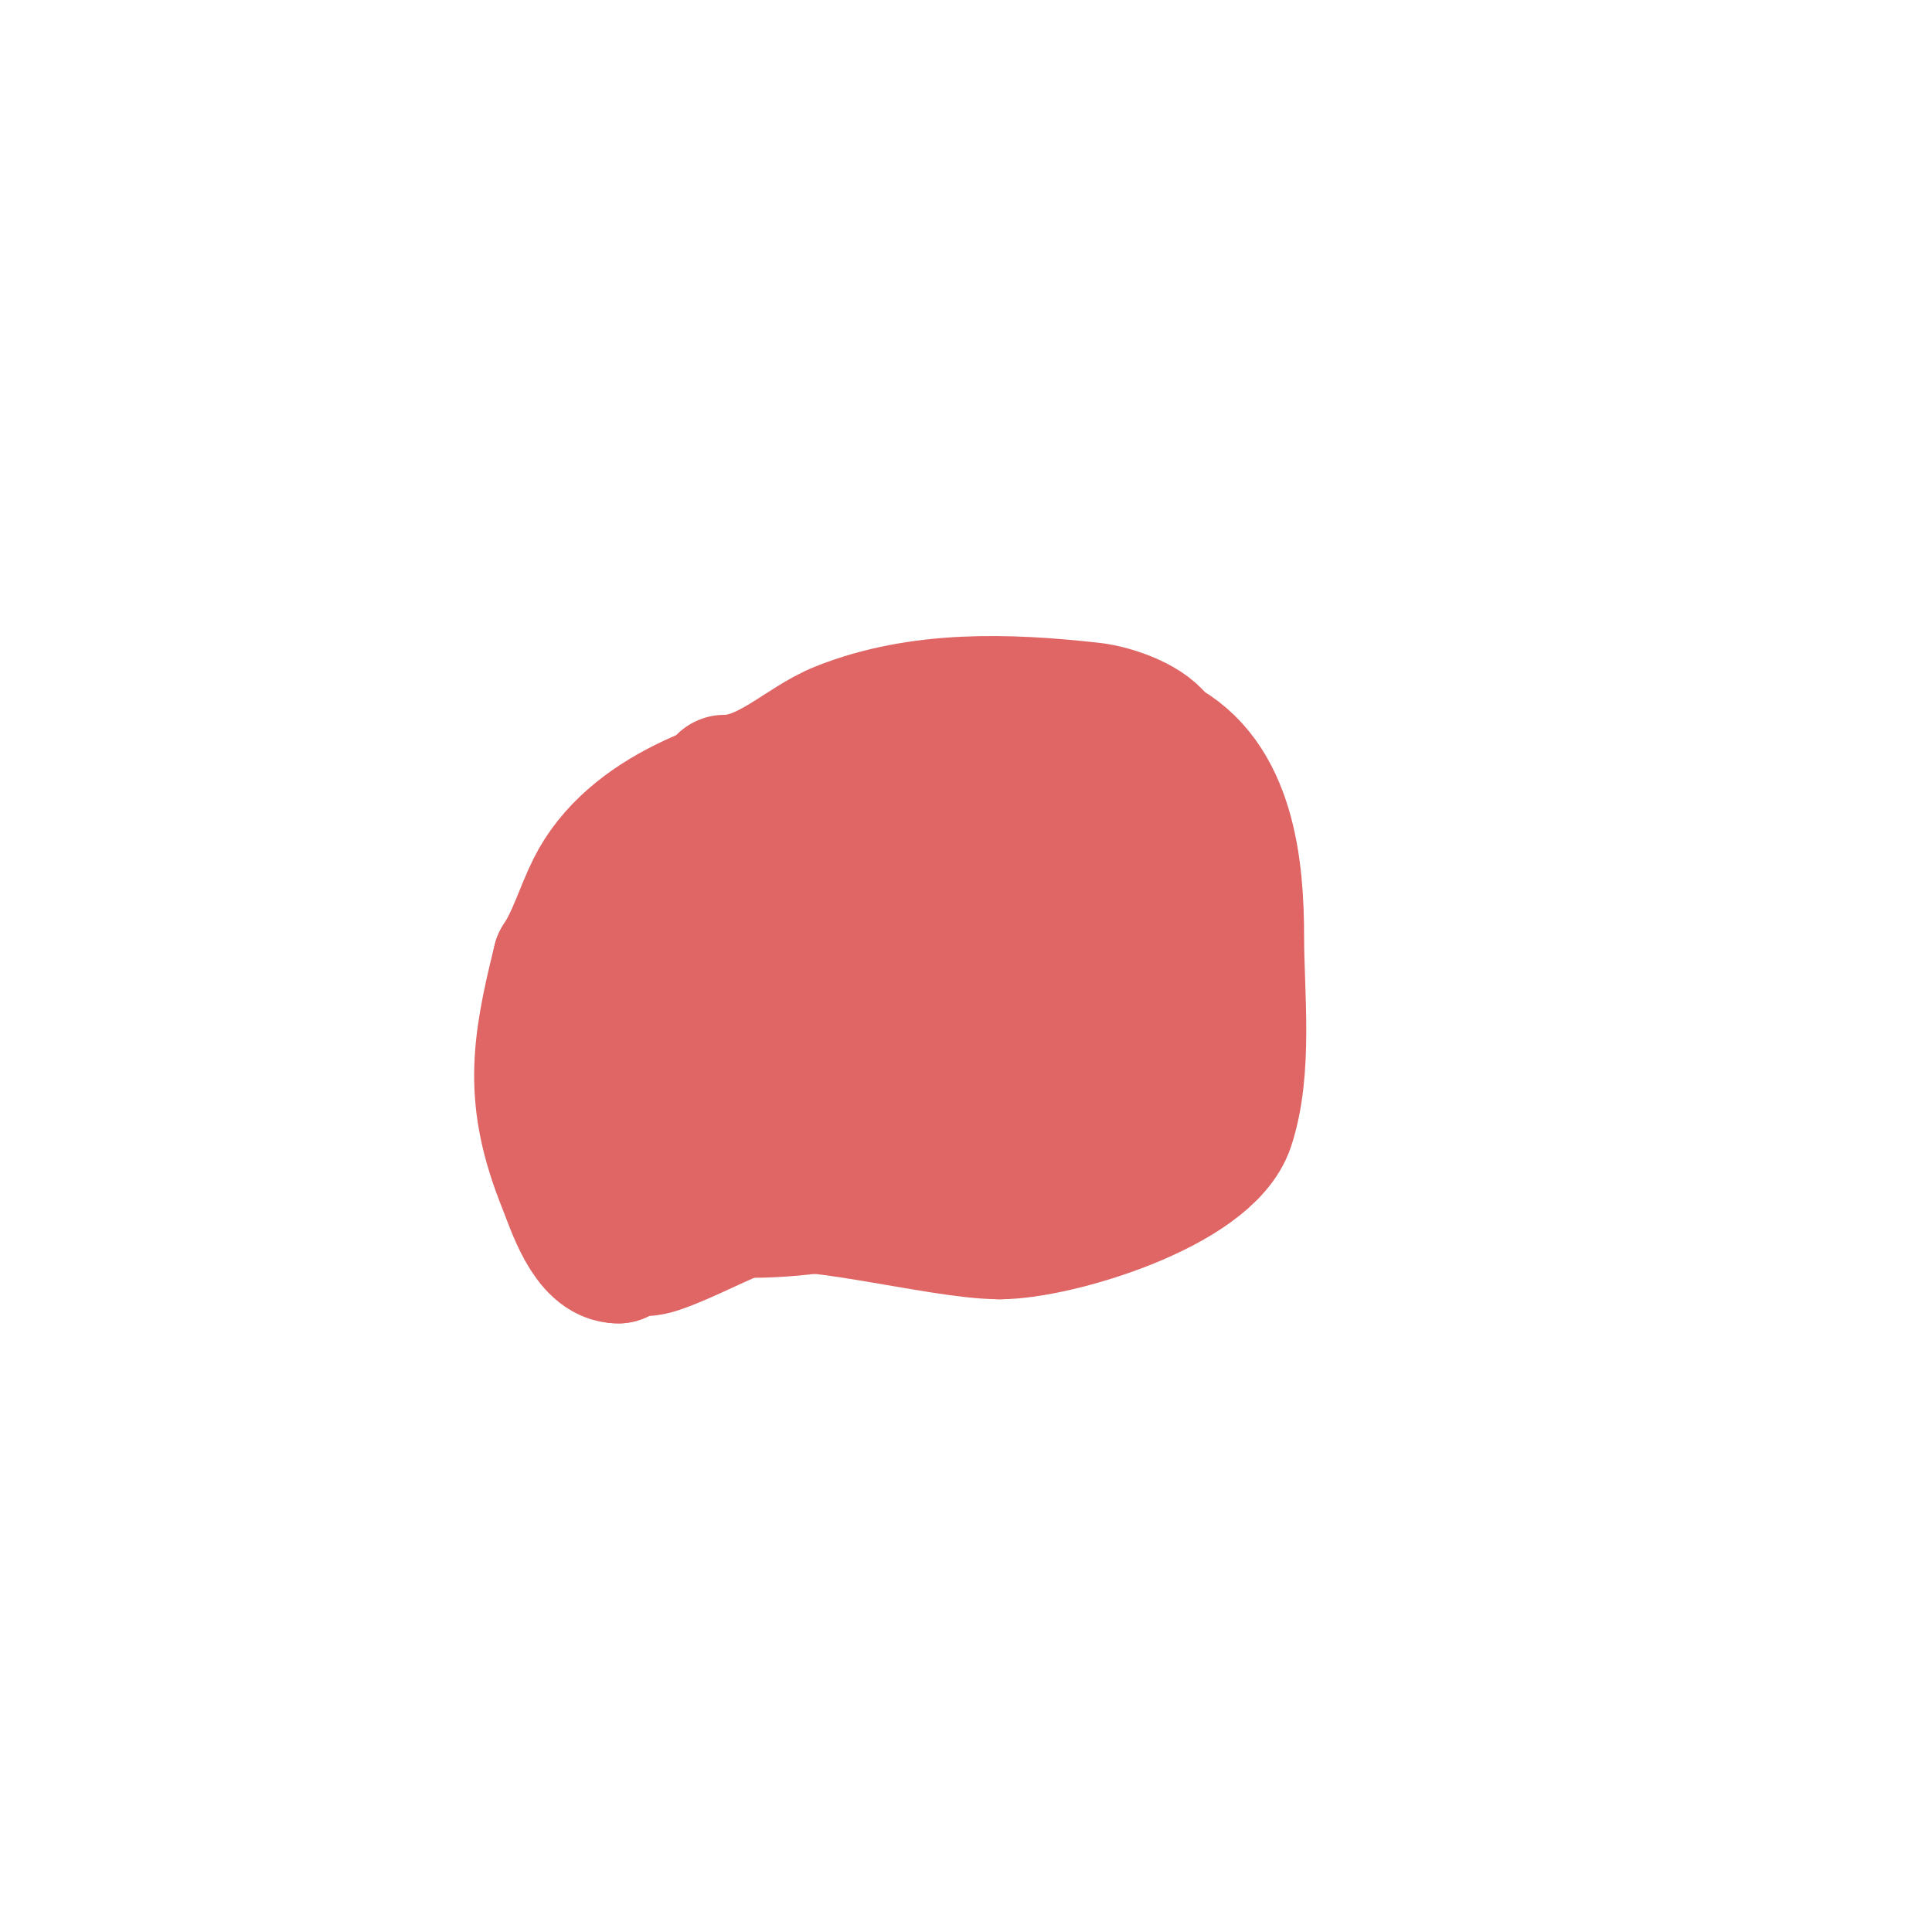 <svg viewBox='0 0 400 400' version='1.1' xmlns='http://www.w3.org/2000/svg' xmlns:xlink='http://www.w3.org/1999/xlink'><g fill='none' stroke='#e06666' stroke-width='3' stroke-linecap='round' stroke-linejoin='round'><path d='M155,160c0,-4.212 14.421,-7.852 18,-10c12.484,-7.49 35.68,-9.66 49,-3c6.236,3.118 10.217,9.217 15,14'/><path d='M237,161c1.7,1.7 4,3.596 4,6'/></g>
<g fill='none' stroke='#e06666' stroke-width='28' stroke-linecap='round' stroke-linejoin='round'><path d='M150,162c9.118,0 16.245,-7.898 24,-11c16.413,-6.565 34.666,-5.926 52,-4c4.446,0.494 12.065,3.13 14,7'/><path d='M240,154c14.381,7.191 16,26.122 16,40c0,11.919 1.865,27.406 -2,39c-4.199,12.598 -35.143,22 -47,22'/><path d='M207,255c-12.663,0 -41.972,-8.343 -52,-5c-5.942,1.981 -12.858,5.953 -19,8c-3.473,1.158 -4.41,-0.393 -8,2'/><path d='M128,260c-5.972,0 -9.181,-10.454 -11,-15c-6.942,-17.354 -5.606,-27.578 -1,-46'/><path d='M116,199c2.994,-4.491 4.609,-10.218 7,-15c7.72,-15.44 28.293,-22.382 44,-25'/><path d='M167,159c25.883,-3.235 73,-0.768 73,33'/><path d='M240,192c3.916,19.58 -5.741,29.306 -20,40c-9.585,7.189 -17.222,13 -30,13'/><path d='M190,245c-12.435,4.145 -49.785,11.429 -57,-3c-1.904,-3.808 -1.63,-8.89 -3,-13'/><path d='M130,229c0,-22.457 12.264,-42.421 35,-50c6.253,-2.084 12.799,-2.14 19,-4c1.862,-0.558 3.114,-2.529 5,-3c11.843,-2.961 28.012,0 40,0'/><path d='M229,172c2.333,0.333 4.793,0.172 7,1c1.451,0.544 20.053,18.84 19,22c-1.734,5.202 -10.589,6.625 -15,9c-17.884,9.63 -33.897,20.345 -54,24c-4.992,0.908 -10.533,5 -15,5'/><path d='M171,233c-7.722,0 -19.513,2.325 -26,-2c-3.252,-2.168 -3.795,-16.923 -2,-20c1.548,-2.655 3.933,-4.726 6,-7c10.349,-11.384 25.291,-20.506 39,-27c9.645,-4.569 17.792,-11.104 28,-6'/><path d='M216,171c4.375,4.375 11.705,12.59 8,20c-1.005,2.01 -13.254,5.127 -15,6c-14.216,7.108 -29.716,10.358 -43,17'/><path d='M166,214c-6.193,12.387 -13.471,-7.529 -6,-15'/><path d='M160,199c3.801,-2.534 7.756,-4.756 11,-8'/></g>
</svg>